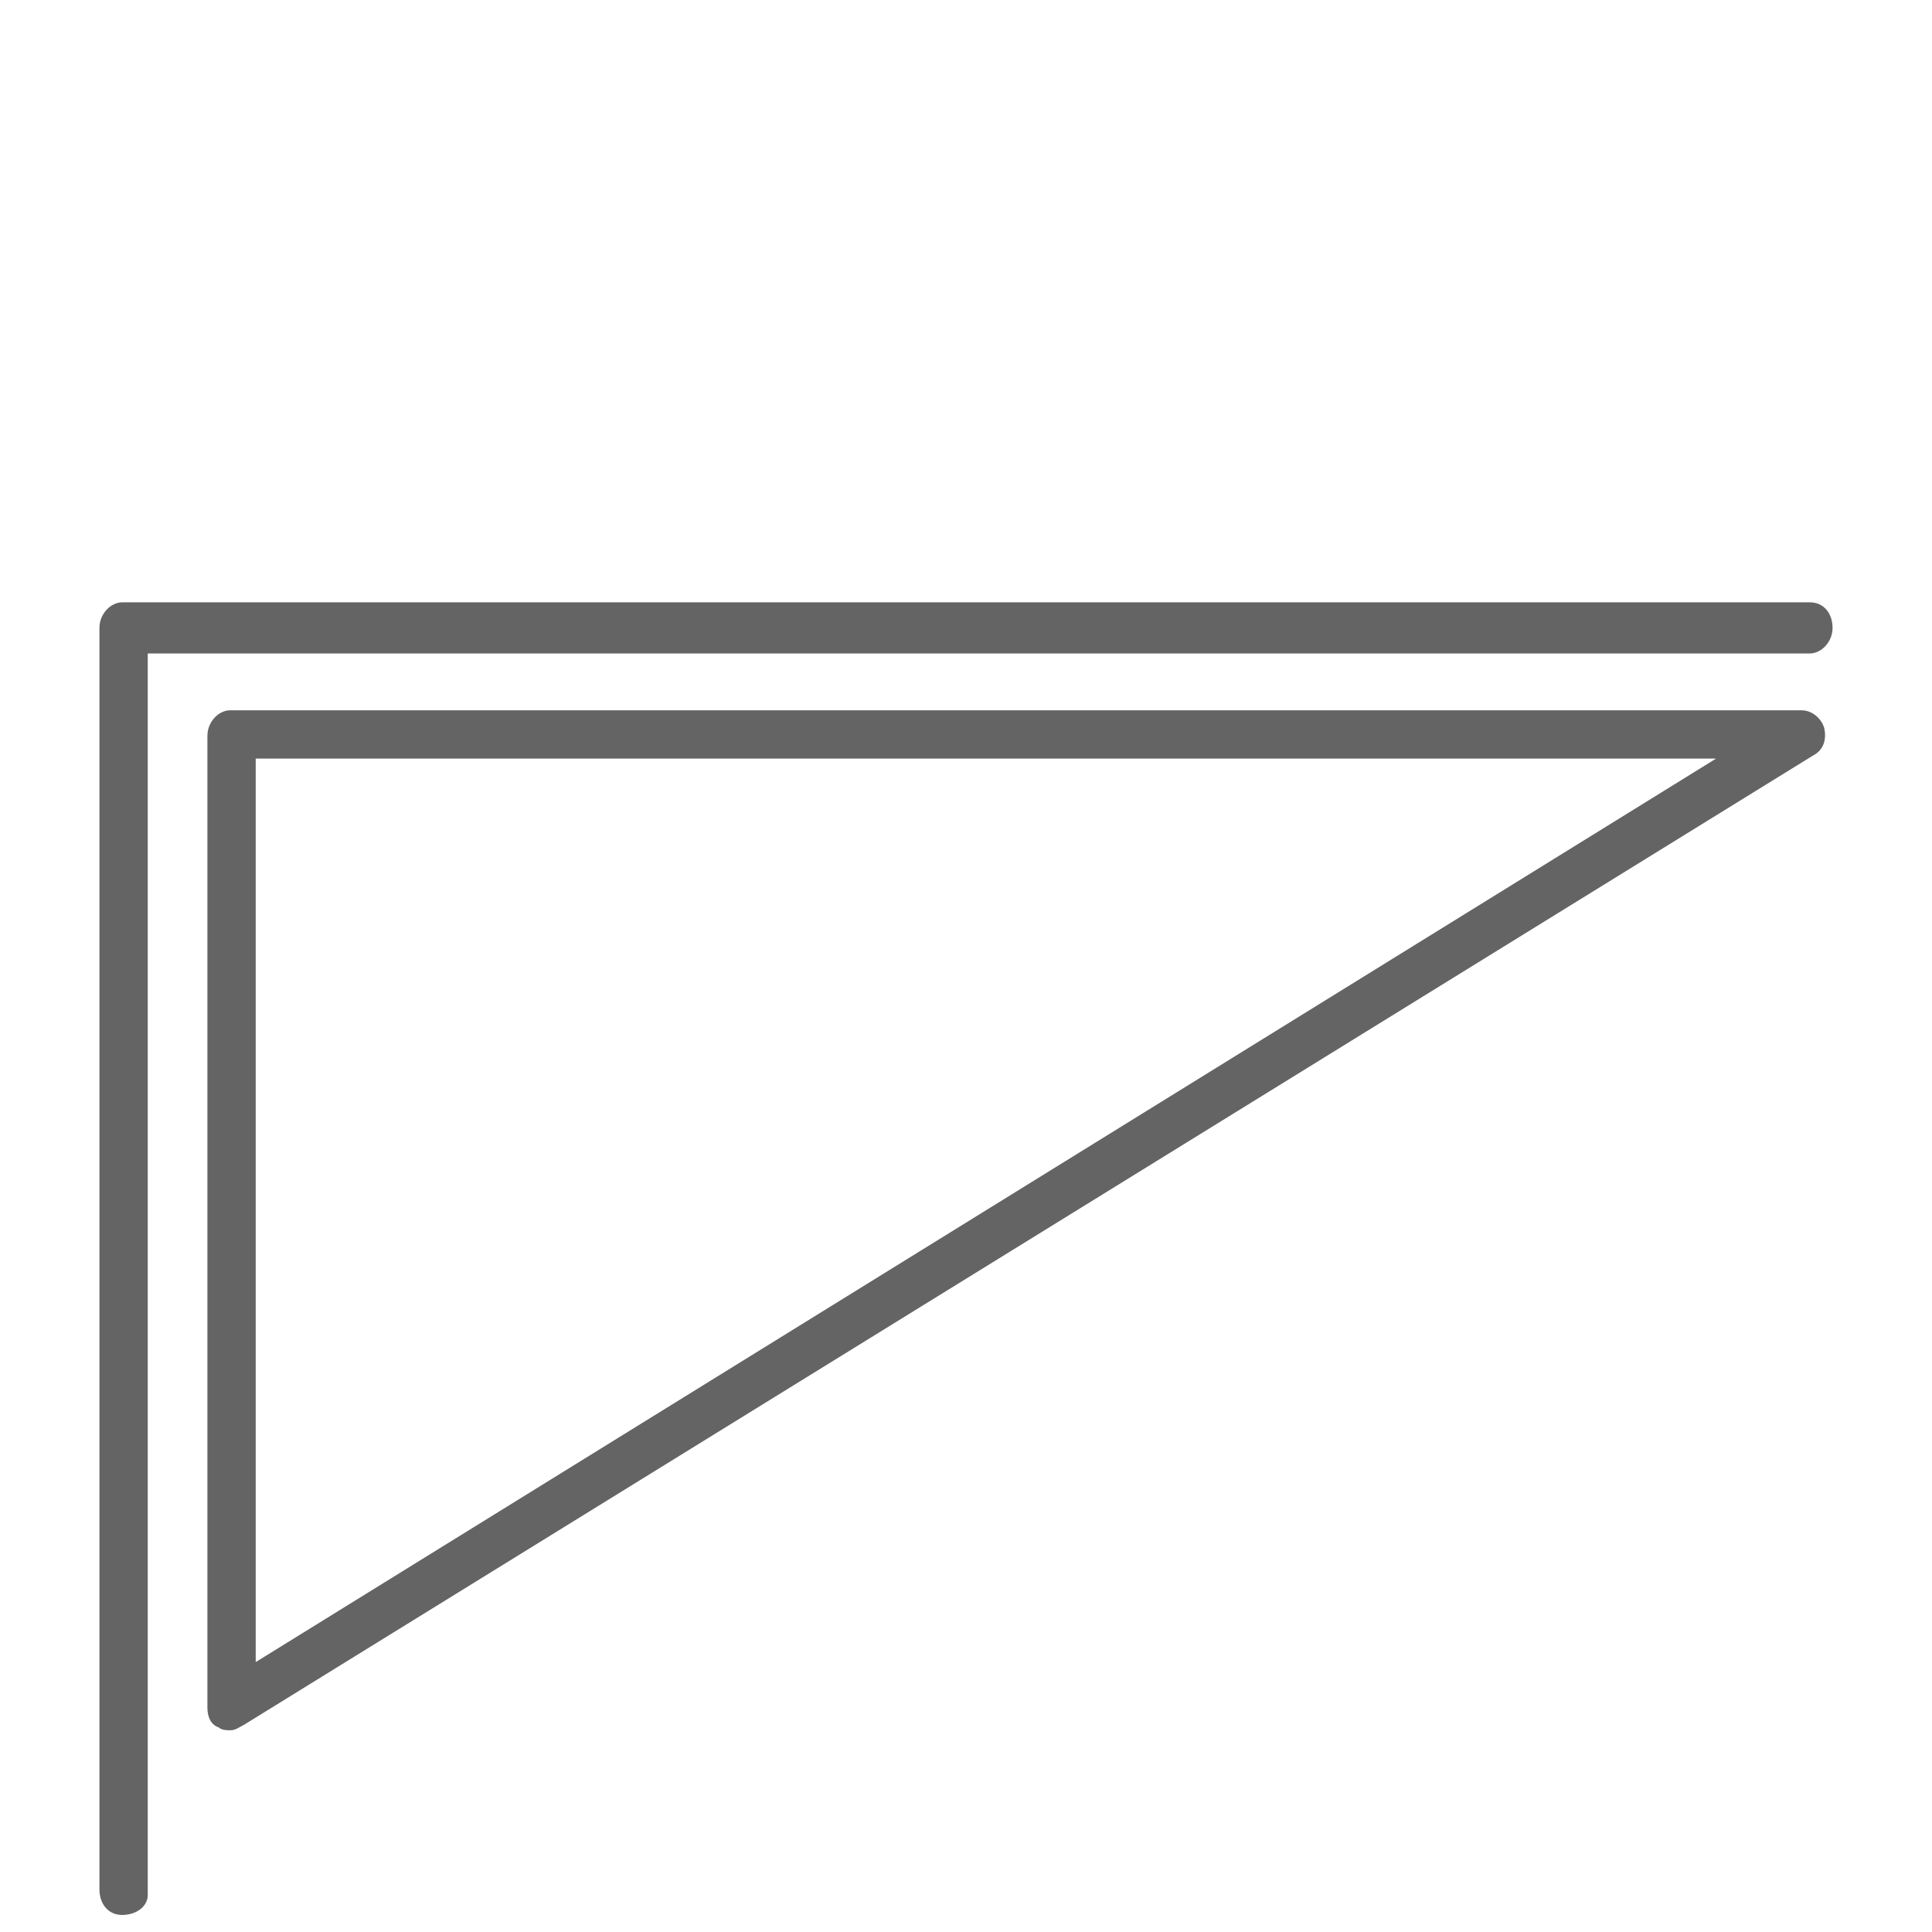 <?xml version="1.0" encoding="utf-8"?>
<!-- Generator: Adobe Illustrator 24.0.1, SVG Export Plug-In . SVG Version: 6.00 Build 0)  -->
<svg version="1.1" id="Ebene_1" xmlns="http://www.w3.org/2000/svg" xmlns:xlink="http://www.w3.org/1999/xlink" x="0px" y="0px"
	 viewBox="0 0 68 68" style="enable-background:new 0 0 68 68;" xml:space="preserve">
<style type="text/css">
	.st0{fill:none;stroke:#706E69;stroke-width:1.7;stroke-linecap:round;stroke-linejoin:round;stroke-miterlimit:10;}
	.st1{fill:#706E69;}
	.st2{fill:#656464;}
	.st3{fill:none;stroke:#656464;stroke-width:1.7;stroke-linecap:round;stroke-linejoin:round;stroke-miterlimit:10;}
	.st4{fill:none;stroke:#656464;stroke-width:1.7;stroke-miterlimit:10;}
	.st5{fill:none;stroke:#656464;stroke-width:1.658;stroke-linecap:round;stroke-linejoin:round;stroke-miterlimit:10;}
	.st6{fill:none;stroke:#656464;stroke-width:1.635;stroke-linecap:round;stroke-linejoin:round;stroke-miterlimit:10;}
</style>
<g>
	<g>
		<path class="st2" d="M8.1,60.9c-0.1,0-0.3,0-0.4-0.1c-0.3-0.1-0.4-0.4-0.4-0.7V25.9c0-0.5,0.4-0.9,0.8-0.9h55.3
			c0.4,0,0.7,0.3,0.8,0.6c0.1,0.4,0,0.8-0.4,1L8.6,60.7C8.4,60.8,8.3,60.9,8.1,60.9z M9,26.7v31.8l51.4-31.8H9z"/>
	</g>
	<g>
		<path class="st2" d="M4.3,67.4c-0.5,0-0.8-0.4-0.8-0.9V22.1c0-0.5,0.4-0.9,0.8-0.9h59.4c0.5,0,0.8,0.4,0.8,0.9s-0.4,0.9-0.8,0.9
			H5.2v43.7C5.2,67.1,4.8,67.4,4.3,67.4z"/>
	</g>
</g>
</svg>
